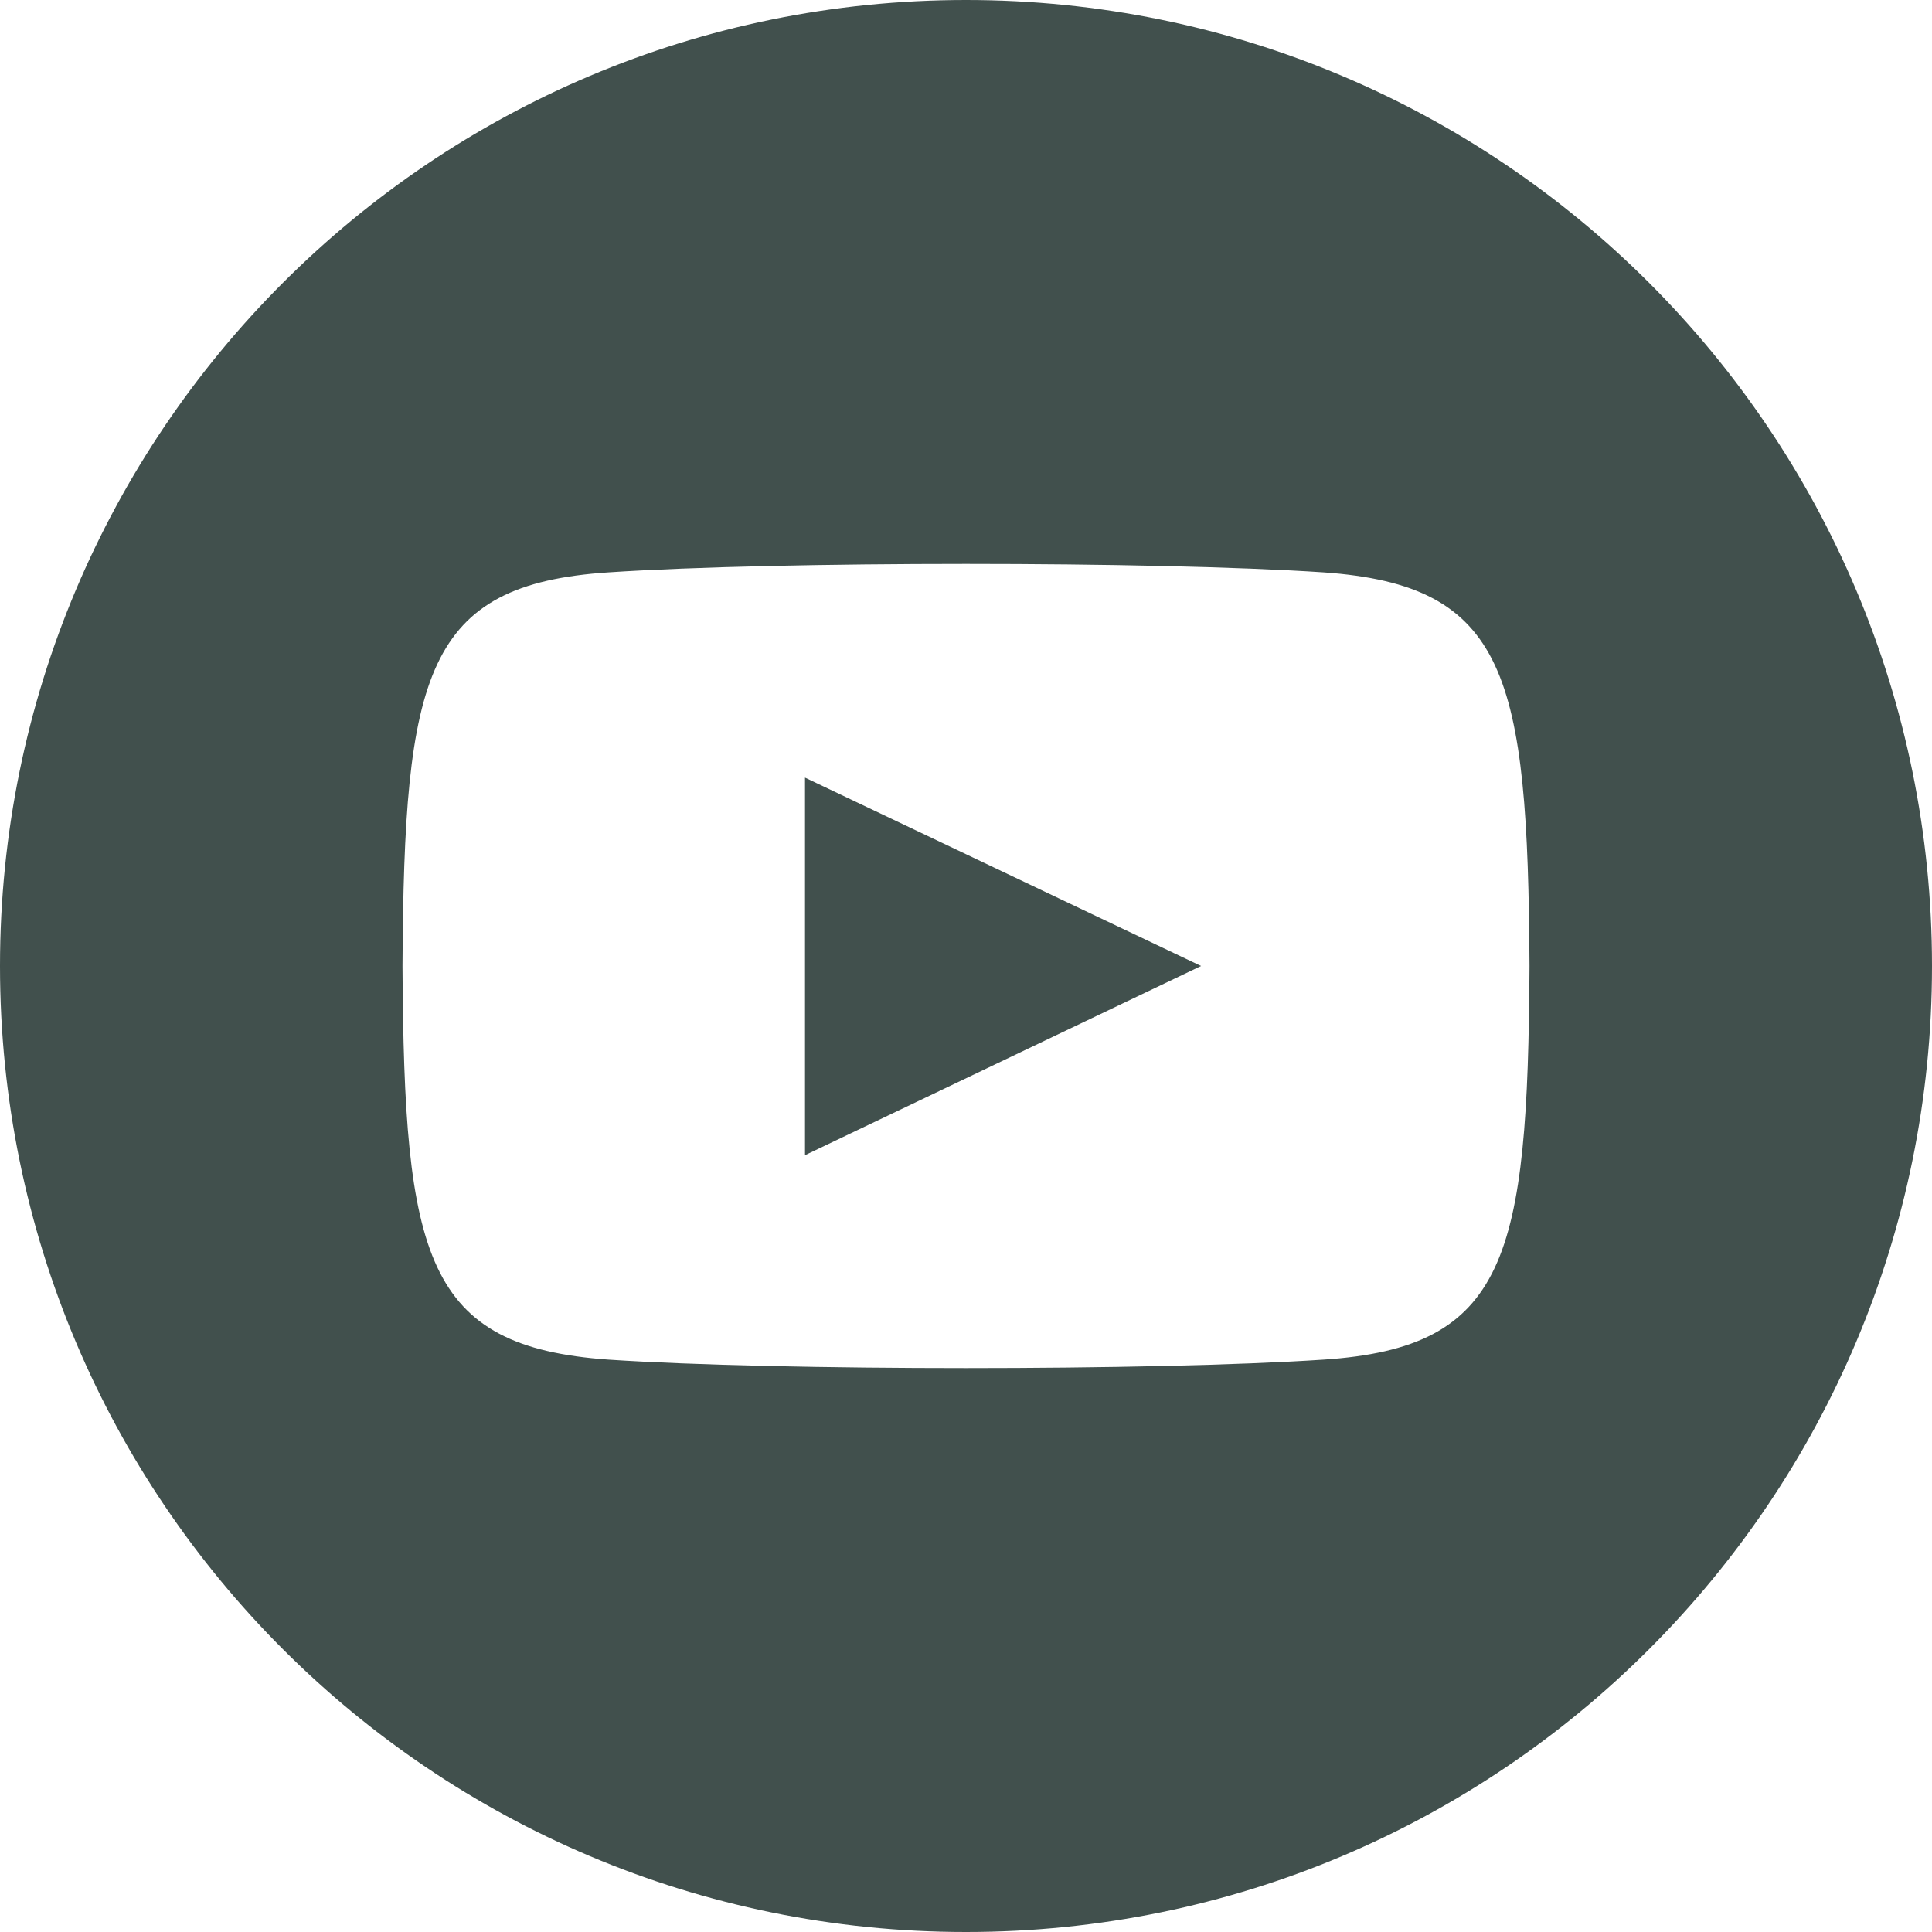 <?xml version="1.0" encoding="UTF-8"?>
<svg id="Capa_1" xmlns="http://www.w3.org/2000/svg" viewBox="0 0 24 24">
  <path d="M12,0C5.37,0,0,5.37,0,12s5.37,12,12,12,12-5.37,12-12S18.63,0,12,0ZM16.44,16.89c-2.1.14-6.78.14-8.88,0-2.28-.16-2.54-1.27-2.56-4.89.02-3.63.28-4.74,2.56-4.89,2.1-.14,6.78-.14,8.88,0,2.28.16,2.54,1.27,2.56,4.89-.02,3.63-.28,4.74-2.56,4.89ZM10,9.66l4.92,2.34-4.92,2.35v-4.68Z" fill="#41504d"/>
</svg>
